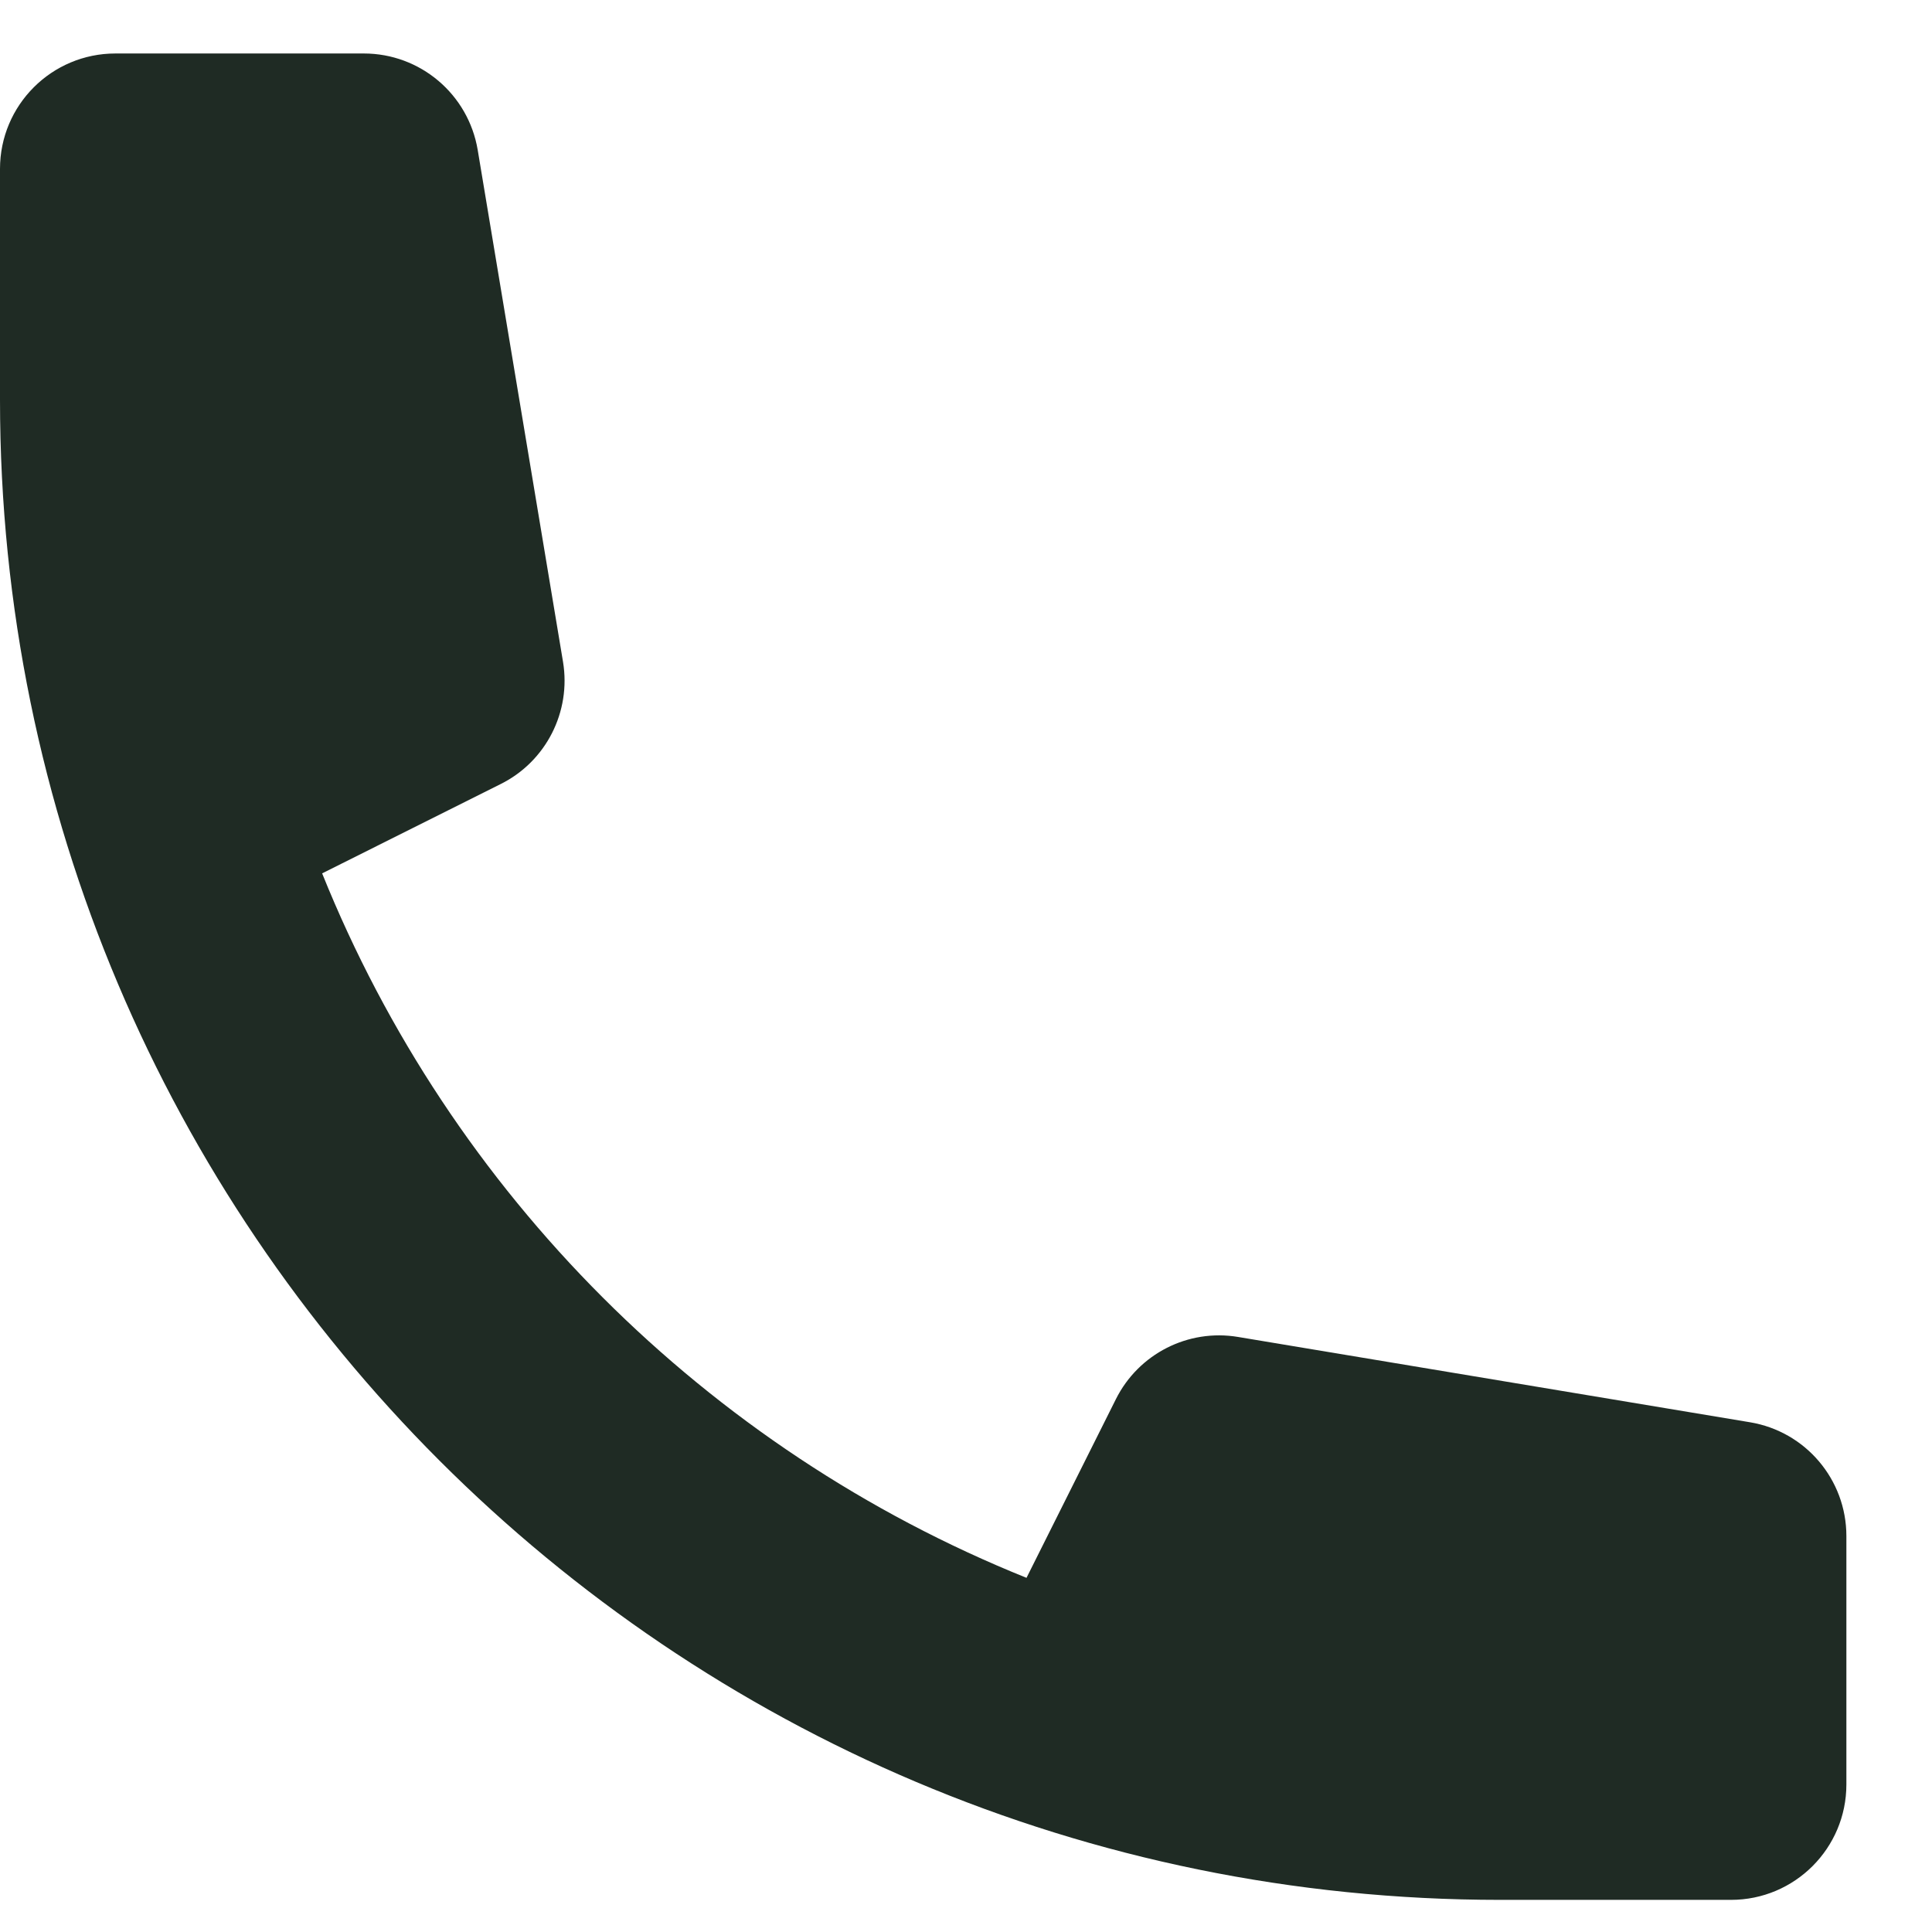<svg width="19" height="19" viewBox="0 0 19 19" fill="none" xmlns="http://www.w3.org/2000/svg">
<path d="M0 1.661C0 1.034 0.508 0.526 1.135 0.526H3.578C4.133 0.526 4.606 0.927 4.698 1.475L5.537 6.509C5.618 7 5.37 7.488 4.925 7.71L3.168 8.589C4.435 11.737 6.947 14.25 10.095 15.517L10.974 13.76C11.197 13.314 11.684 13.066 12.175 13.148L17.21 13.987C17.757 14.078 18.158 14.551 18.158 15.106V17.549C18.158 18.176 17.65 18.684 17.023 18.684H14.753C6.605 18.684 0 12.079 0 3.931V1.661Z" fill="#1F2B24"/>
</svg>
